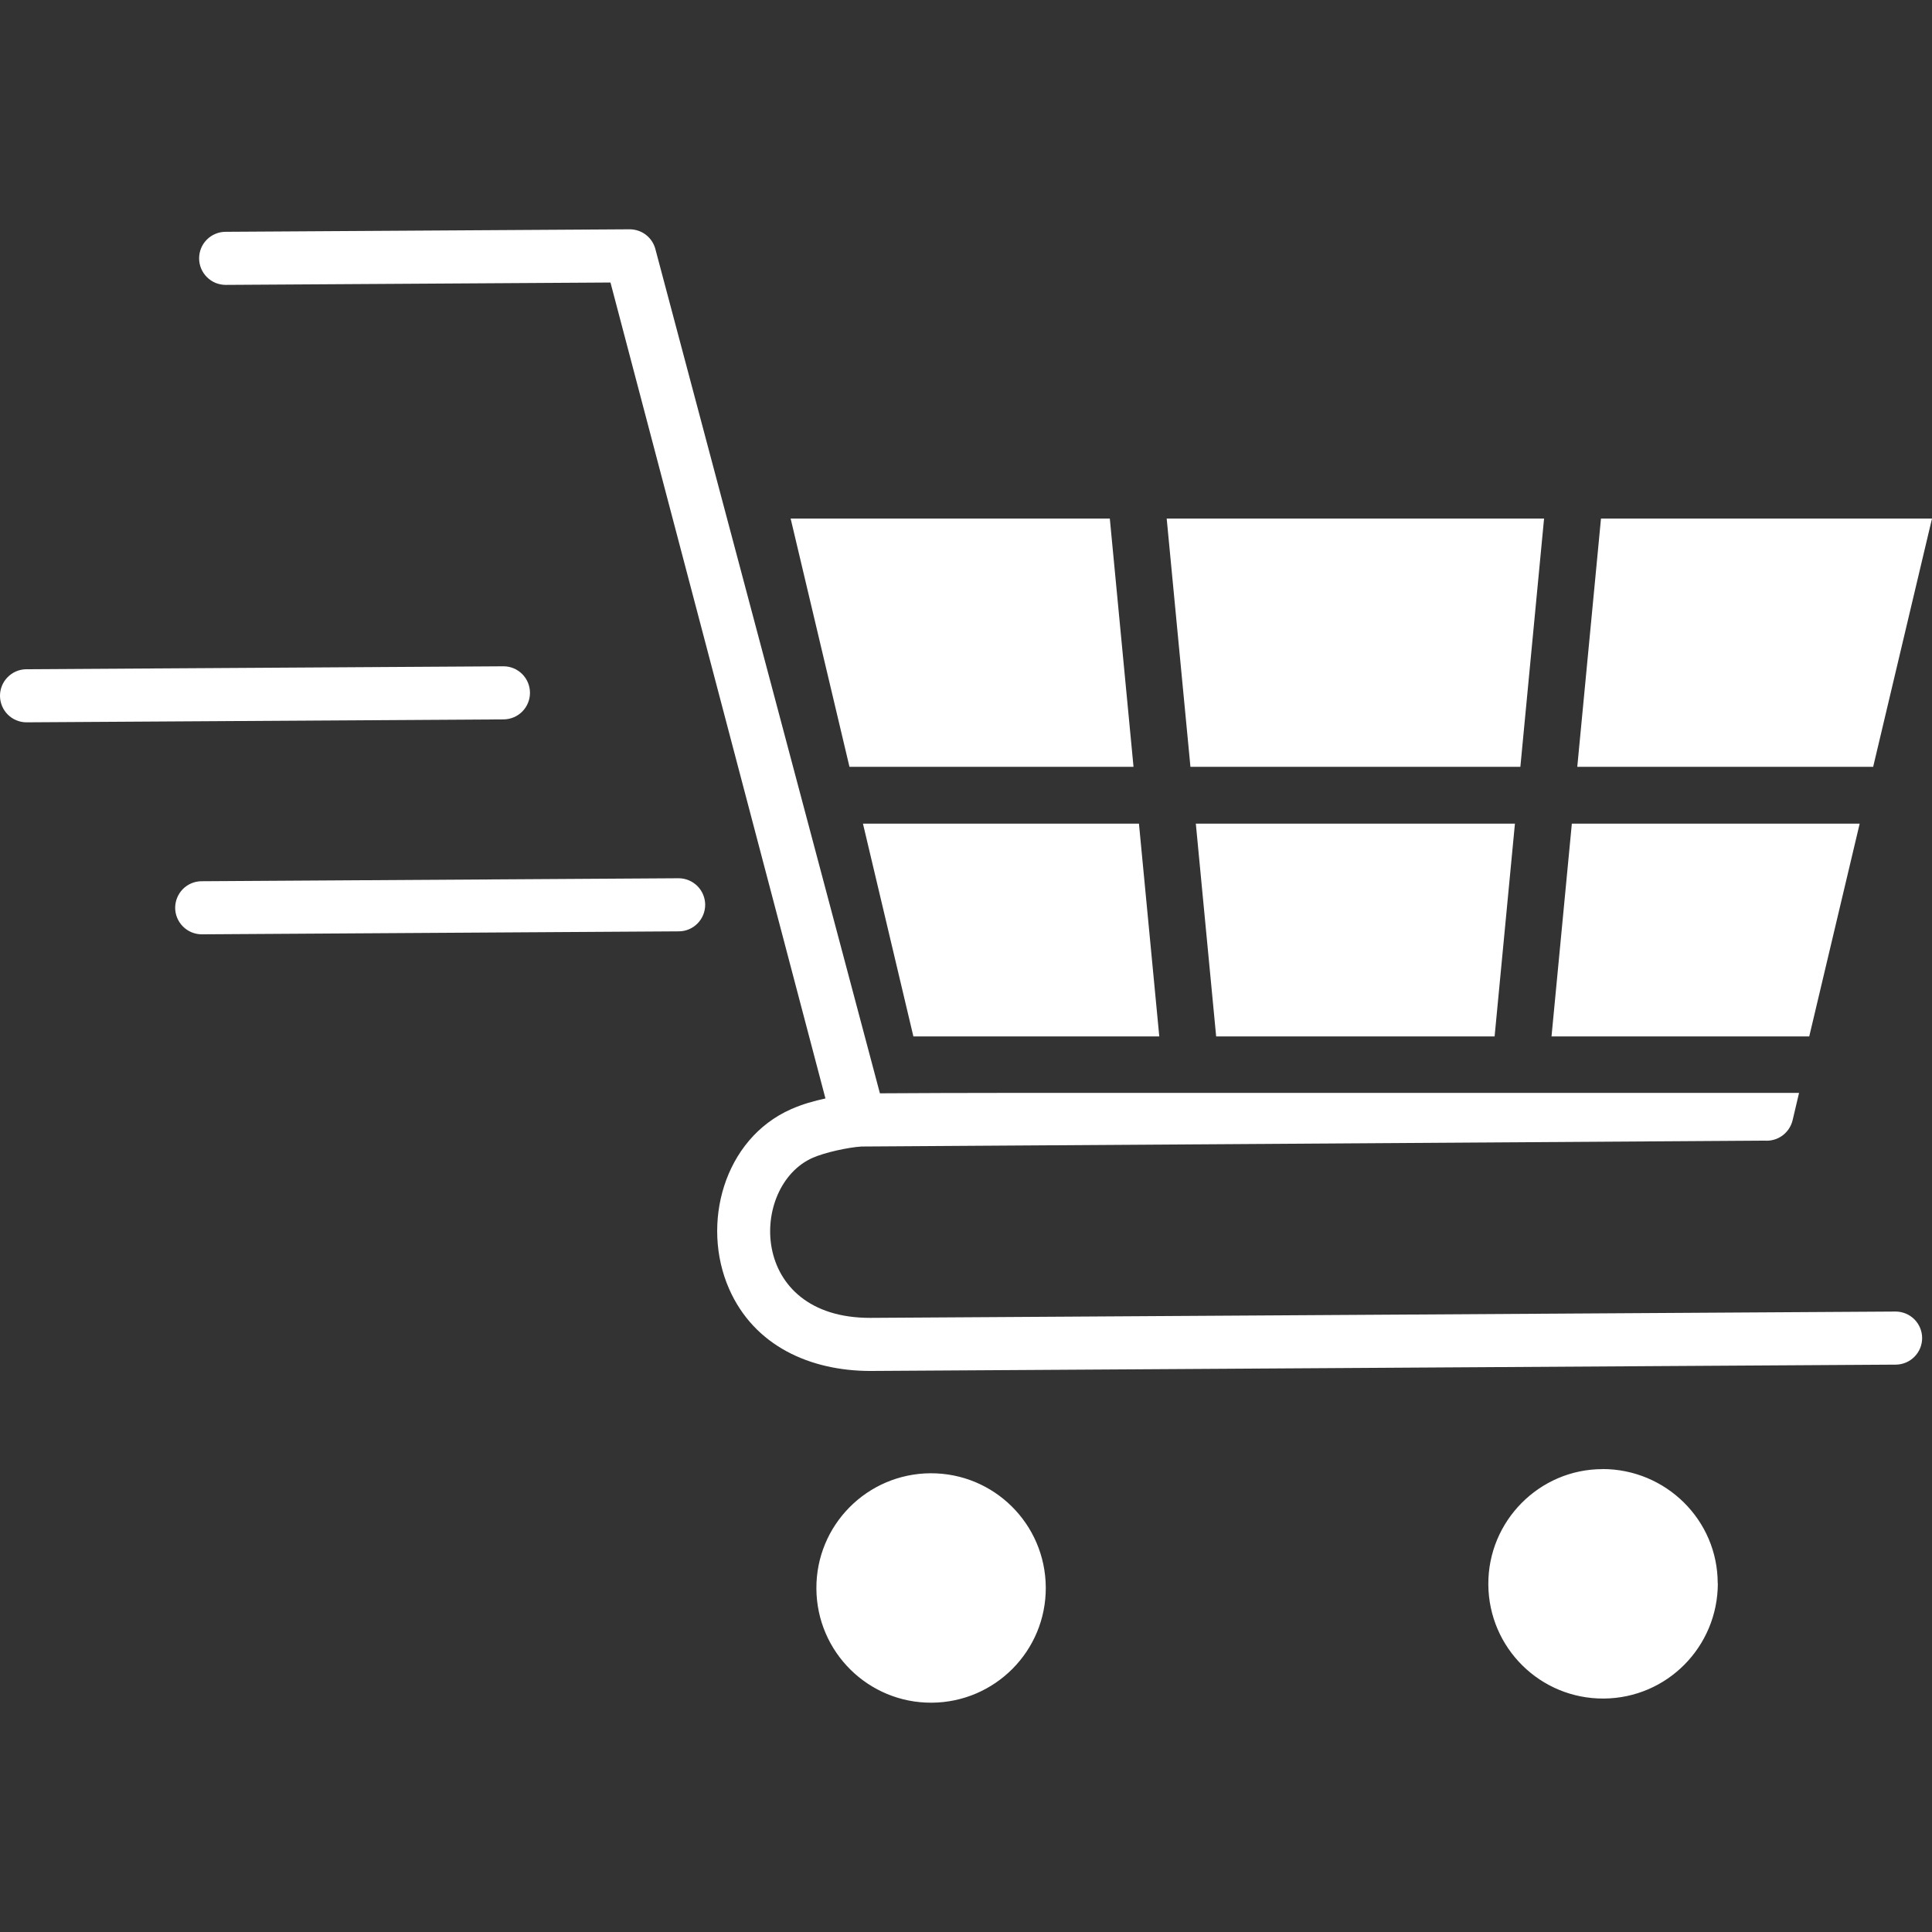 <svg width="48" height="48" viewBox="0 0 48 48" fill="none" xmlns="http://www.w3.org/2000/svg">
<rect x="0" y="0" width="48" height="48" fill="#333333" stroke="none"/>
<path fill-rule="evenodd" clip-rule="evenodd" d="M39.813 36.498C41.386 36.498 42.676 37.764 42.676 39.337H42.679C42.679 40.908 41.421 42.19 39.843 42.2C38.267 42.209 36.987 40.941 36.977 39.366C36.967 37.785 38.252 36.5 39.813 36.5V36.498H39.813ZM19.643 12.883H27.573L28.162 19.052H21.105L19.643 12.883ZM16.273 6.152L16.272 6.153C16.229 6.02 16.145 5.904 16.032 5.822C15.918 5.74 15.782 5.697 15.643 5.697L5.604 5.759C5.517 5.759 5.431 5.777 5.352 5.81C5.272 5.844 5.199 5.892 5.138 5.954C5.077 6.015 5.029 6.088 4.996 6.168C4.963 6.249 4.947 6.334 4.947 6.421C4.947 6.508 4.965 6.593 4.998 6.673C5.032 6.753 5.08 6.825 5.142 6.886C5.203 6.947 5.276 6.996 5.356 7.029C5.437 7.061 5.522 7.078 5.609 7.078L15.167 7.019L20.508 27.291C20.222 27.352 19.932 27.435 19.659 27.555C17.98 28.294 17.408 30.417 18.115 32.023C18.739 33.442 20.131 34.058 21.616 34.061L47.106 33.904C47.279 33.901 47.445 33.83 47.566 33.706C47.688 33.582 47.755 33.416 47.755 33.242C47.754 33.069 47.685 32.902 47.563 32.779C47.44 32.656 47.274 32.587 47.101 32.585L21.623 32.742C18.575 32.748 18.617 29.458 20.192 28.765C20.498 28.63 21.08 28.505 21.402 28.485L43.841 28.339C43.998 28.351 44.155 28.307 44.282 28.214C44.41 28.121 44.5 27.985 44.537 27.831L44.697 27.153H24.928C23.9 27.153 22.886 27.157 21.861 27.163L16.273 6.152ZM5.001 21.894L16.866 21.82C17.039 21.822 17.205 21.892 17.328 22.015C17.45 22.138 17.519 22.304 17.52 22.477C17.52 22.651 17.453 22.818 17.331 22.942C17.21 23.066 17.044 23.137 16.871 23.139L5.007 23.213C4.833 23.211 4.667 23.141 4.545 23.018C4.422 22.895 4.353 22.729 4.352 22.556C4.352 22.382 4.42 22.215 4.541 22.091C4.662 21.968 4.828 21.896 5.001 21.894ZM0.649 16.627L12.513 16.554C12.687 16.555 12.853 16.625 12.975 16.748C13.098 16.871 13.166 17.037 13.167 17.211C13.168 17.384 13.1 17.551 12.979 17.675C12.857 17.799 12.692 17.87 12.518 17.873L0.654 17.946C0.481 17.945 0.315 17.875 0.192 17.752C0.07 17.629 0.001 17.463 5.0068e-06 17.289C-0.001 17.116 0.067 16.949 0.189 16.825C0.31 16.701 0.475 16.63 0.649 16.627ZM39.776 12.883H48L46.538 19.052H39.187L39.776 12.883ZM39.052 20.464H46.203L44.95 25.75H38.547L39.052 20.464ZM37.638 20.464L37.133 25.75H30.215L29.71 20.464H37.638ZM38.362 12.883L37.773 19.052H29.576L28.986 12.883H38.362ZM28.297 20.464L28.802 25.75H22.693L21.44 20.464H28.297ZM23.116 36.603C24.692 36.594 25.972 37.862 25.982 39.437C25.992 41.012 24.723 42.293 23.148 42.303C21.573 42.312 20.292 41.044 20.283 39.469C20.273 37.894 21.541 36.613 23.116 36.603Z" fill="white"/>
</svg>
